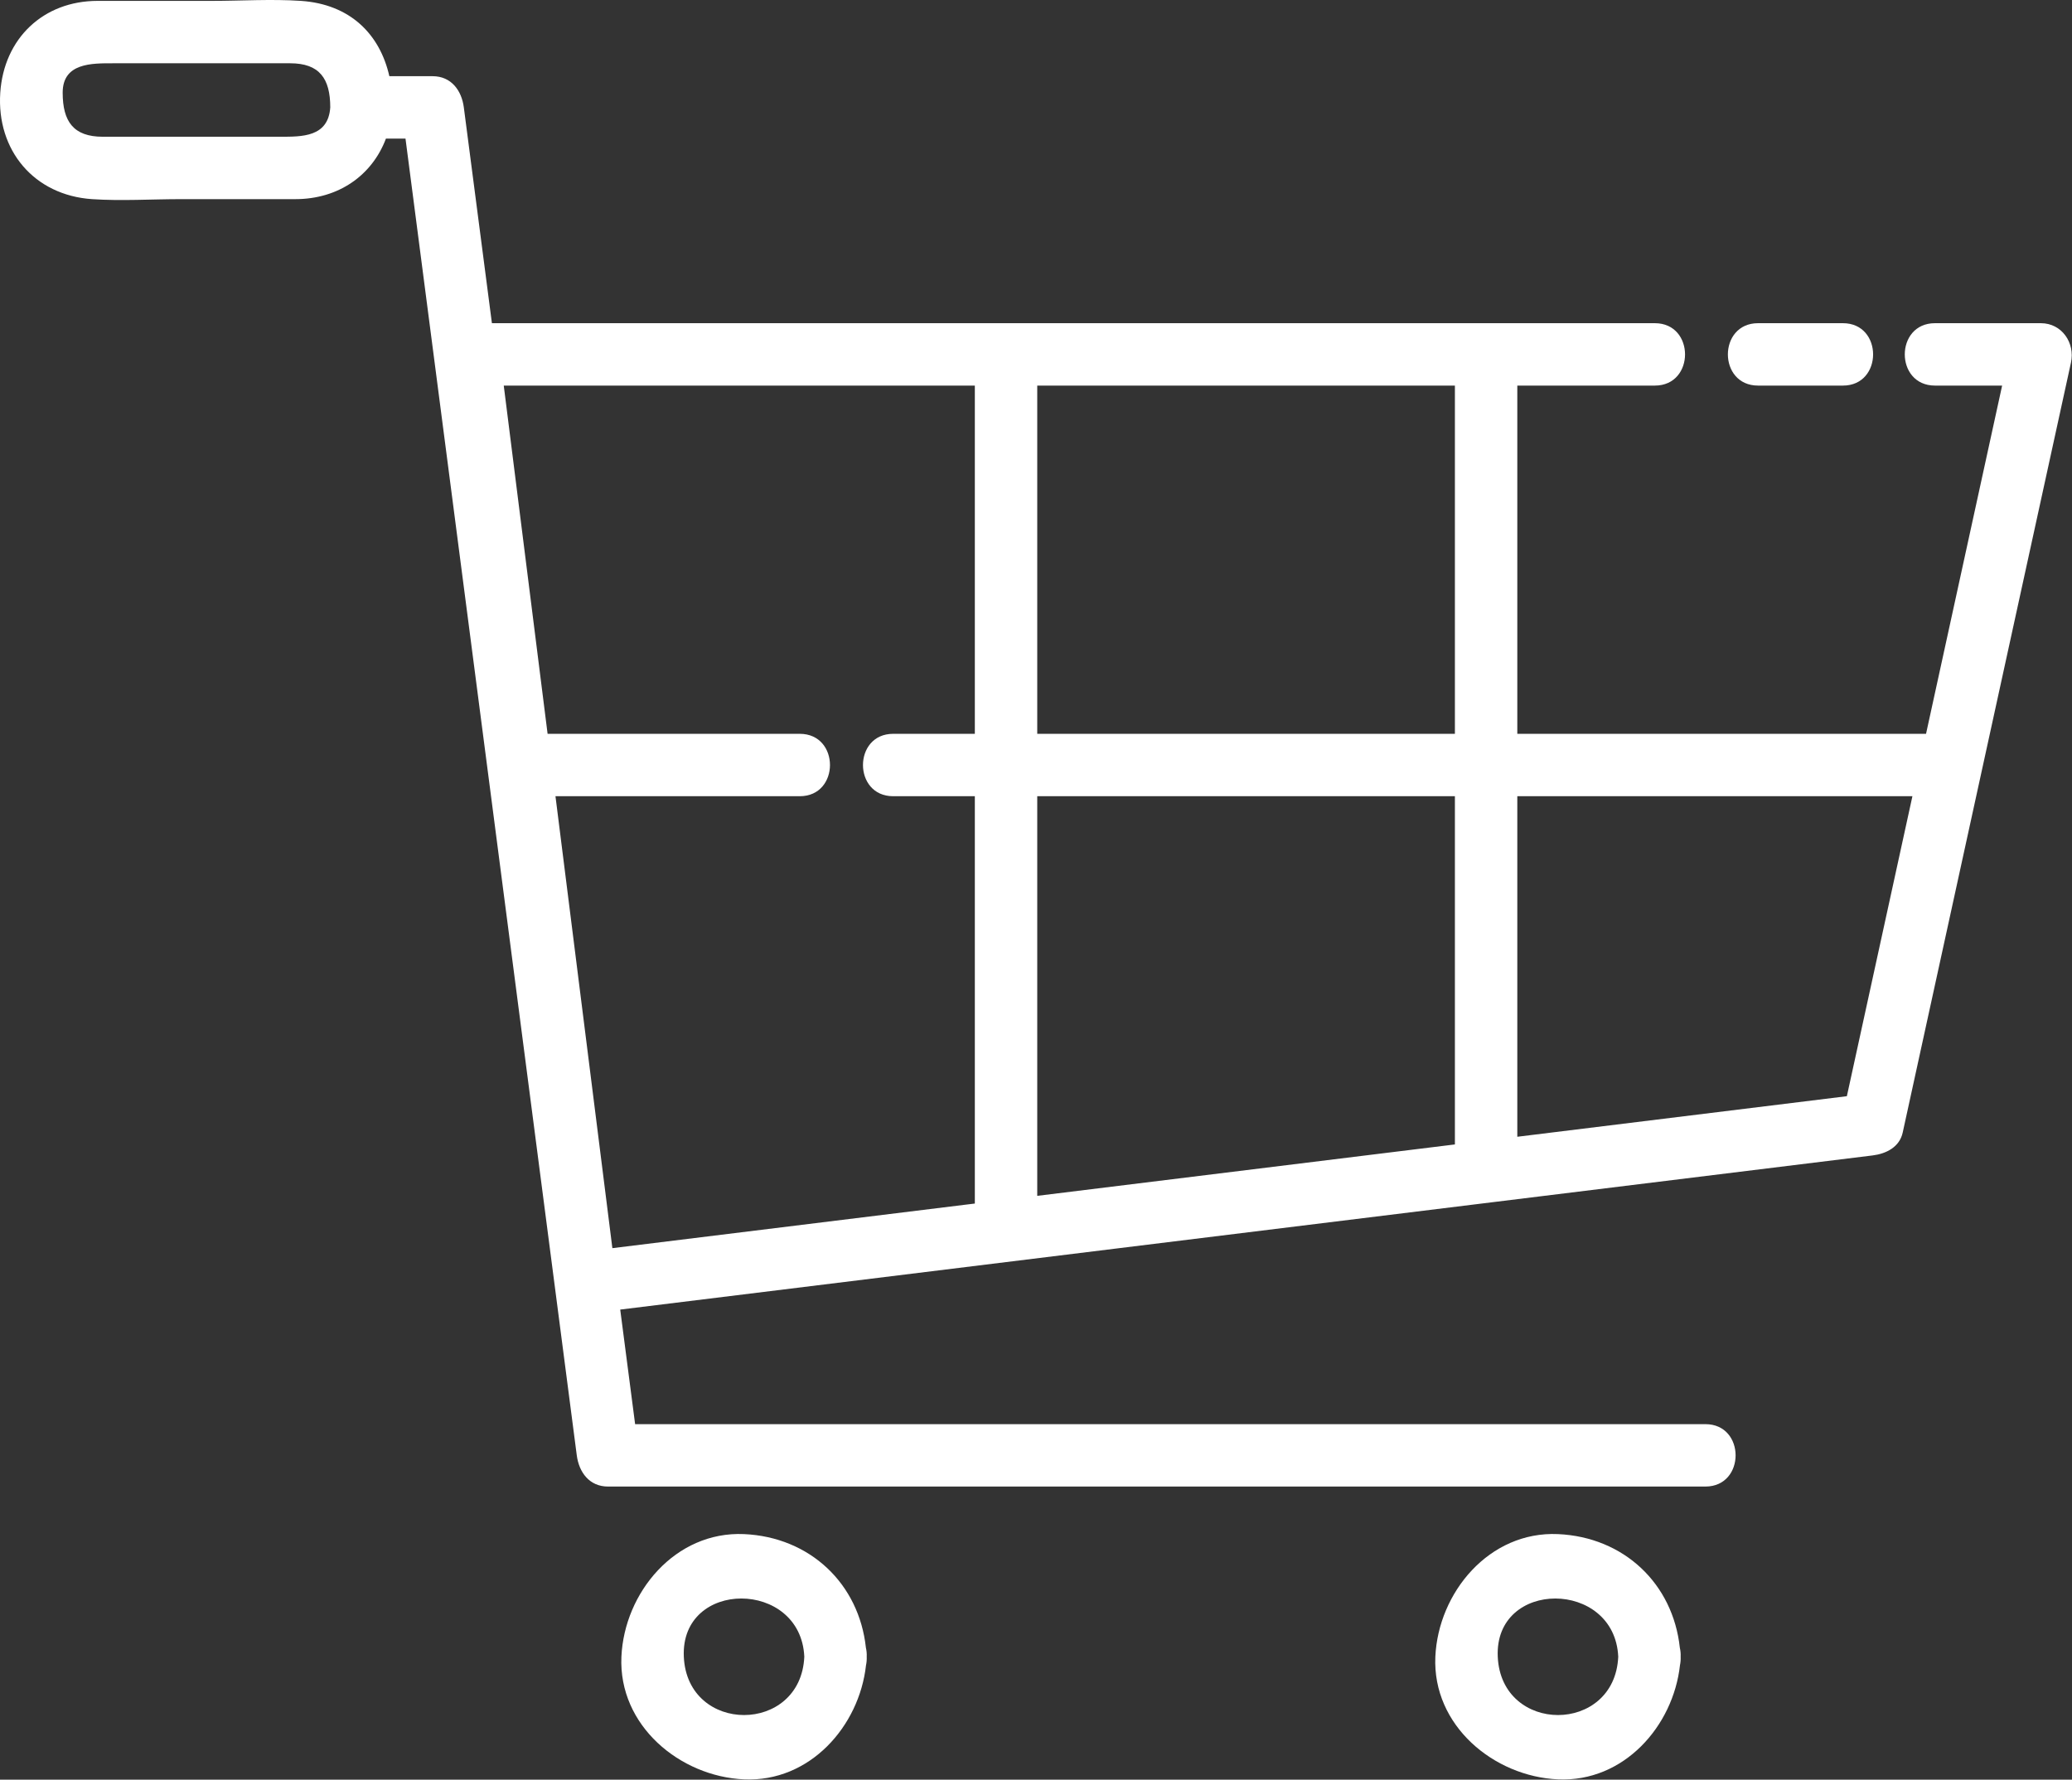<?xml version="1.0" encoding="UTF-8" standalone="no"?><svg xmlns="http://www.w3.org/2000/svg" xmlns:xlink="http://www.w3.org/1999/xlink" fill="#000000" height="285.2" preserveAspectRatio="xMidYMid meet" version="1" viewBox="0.0 0.0 332.0 285.2" width="332" zoomAndPan="magnify"><rect x="0.0" y="0.0" width="332.0" height="285.2" fill="#333333" stroke="none"/><defs><clipPath id="a"><path d="M 0 0 L 331.961 0 L 331.961 239 L 0 239 Z M 0 0"/></clipPath><clipPath id="b"><path d="M 99 245 L 139 245 L 139 285.172 L 99 285.172 Z M 99 245"/></clipPath><clipPath id="c"><path d="M 229 245 L 270 245 L 270 285.172 L 229 285.172 Z M 229 245"/></clipPath></defs><g><g id="change1_4"><path d="M 281.695 61.793 C 286.23 61.793 290.762 61.793 295.297 61.793 C 301.742 61.793 301.742 51.793 295.297 51.793 C 290.762 51.793 286.23 51.793 281.695 51.793 C 275.25 51.793 275.25 61.793 281.695 61.793" fill="#ffffff"/></g><g clip-path="url(#a)" id="change1_3"><path d="M 295.926 175.672 C 278.324 177.84 260.723 180.008 243.121 182.172 C 243.121 163.98 243.121 145.789 243.121 127.598 C 259.602 127.598 276.086 127.598 292.566 127.598 C 297.188 127.598 301.809 127.598 306.43 127.598 C 302.926 143.625 299.426 159.648 295.926 175.672 Z M 98.121 200.023 C 95.082 175.883 92.043 151.738 89.004 127.598 C 102.055 127.598 115.105 127.598 128.152 127.598 C 134.602 127.598 134.602 117.598 128.152 117.598 C 114.684 117.598 101.215 117.598 87.742 117.598 C 85.406 99.031 83.066 80.465 80.73 61.895 C 80.727 61.859 80.723 61.824 80.719 61.793 C 105.879 61.793 131.039 61.793 156.199 61.793 C 156.199 80.395 156.199 98.996 156.199 117.598 C 151.836 117.598 147.477 117.598 143.113 117.598 C 136.664 117.598 136.664 127.598 143.113 127.598 C 147.477 127.598 151.836 127.598 156.199 127.598 C 156.199 149.355 156.199 171.113 156.199 192.875 C 155.621 192.945 155.043 193.016 154.469 193.086 C 135.684 195.398 116.902 197.711 98.121 200.023 Z M 233.121 127.598 C 233.121 146.199 233.121 164.801 233.121 183.402 C 210.812 186.148 188.508 188.895 166.199 191.641 C 166.199 170.293 166.199 148.945 166.199 127.598 C 188.508 127.598 210.812 127.598 233.121 127.598 Z M 233.121 61.793 C 233.121 80.395 233.121 98.996 233.121 117.598 C 210.812 117.598 188.508 117.598 166.199 117.598 C 166.199 98.996 166.199 80.395 166.199 61.793 C 185.445 61.793 204.691 61.793 223.938 61.793 C 227 61.793 230.059 61.793 233.121 61.793 Z M 44.859 21.914 C 39.906 21.914 34.957 21.914 30.008 21.914 C 25.492 21.914 20.98 21.914 16.465 21.914 C 11.777 21.914 10.043 19.473 10.043 14.848 C 10.043 10.062 14.719 10.141 18.102 10.141 C 23.055 10.141 28.004 10.141 32.957 10.141 C 37.469 10.141 41.98 10.141 46.496 10.141 C 51.184 10.141 52.918 12.582 52.918 17.211 C 52.598 21.98 48.41 21.914 44.859 21.914 Z M 327.012 51.793 C 321.355 51.793 315.699 51.793 310.043 51.793 C 303.594 51.793 303.594 61.793 310.043 61.793 C 313.629 61.793 317.219 61.793 320.805 61.793 C 316.742 80.395 312.676 98.996 308.613 117.598 C 286.781 117.598 264.953 117.598 243.121 117.598 C 243.121 98.996 243.121 80.395 243.121 61.793 C 250.469 61.793 257.816 61.793 265.16 61.793 C 271.609 61.793 271.609 51.793 265.16 51.793 C 215.543 51.793 165.93 51.793 116.312 51.793 C 103.812 51.793 91.316 51.793 78.82 51.793 C 77.32 40.266 75.82 28.738 74.32 17.211 C 73.969 14.508 72.312 12.211 69.32 12.211 C 67.008 12.211 64.699 12.211 62.387 12.211 C 60.867 5.477 56.109 0.676 48.215 0.141 C 43.5 -0.176 38.656 0.141 33.934 0.141 C 27.84 0.141 21.746 0.141 15.648 0.141 C 6.914 0.141 0.625 6.184 0.043 14.848 C -0.578 24.102 5.477 31.289 14.746 31.914 C 19.461 32.23 24.305 31.914 29.027 31.914 C 35.121 31.914 41.219 31.914 47.312 31.914 C 54.242 31.914 59.617 28.105 61.84 22.211 C 62.887 22.211 63.93 22.211 64.973 22.211 C 70.98 68.402 76.988 114.594 82.996 160.785 C 86.137 184.93 89.277 209.078 92.418 233.227 C 92.77 235.926 94.426 238.227 97.418 238.227 C 147.367 238.227 197.32 238.227 247.27 238.227 C 255.934 238.227 264.598 238.227 273.262 238.227 C 279.711 238.227 279.711 228.227 273.262 228.227 C 223.312 228.227 173.359 228.227 123.41 228.227 C 116.195 228.227 108.98 228.227 101.766 228.227 C 100.973 222.105 100.176 215.988 99.379 209.867 C 146.055 204.125 192.73 198.375 239.406 192.629 C 259.621 190.141 279.84 187.652 300.055 185.164 C 302.203 184.898 304.363 183.844 304.875 181.492 C 313.863 140.371 322.848 99.246 331.832 58.121 C 332.52 54.973 330.391 51.793 327.012 51.793" fill="#ffffff"/></g><g clip-path="url(#b)" id="change1_2"><path d="M 109.57 265.5 C 109.012 253.031 128.316 253.086 128.875 265.5 C 128.316 277.961 110.129 277.961 109.57 265.5 Z M 138.746 264.062 C 137.637 253.77 129.77 246.324 119.223 245.848 C 108.203 245.355 100.031 255.211 99.57 265.5 C 99.078 276.52 108.934 284.691 119.223 285.152 C 129.758 285.625 137.68 276.641 138.762 266.863 C 138.852 266.445 138.895 265.992 138.875 265.5 C 138.898 264.977 138.848 264.5 138.746 264.062" fill="#ffffff"/></g><g clip-path="url(#c)" id="change1_1"><path d="M 239.988 265.5 C 239.43 253.031 258.734 253.09 259.293 265.5 C 258.734 277.961 240.551 277.961 239.988 265.5 Z M 269.164 264.066 C 268.059 253.773 260.191 246.324 249.641 245.848 C 238.621 245.355 230.453 255.211 229.988 265.5 C 229.496 276.52 239.352 284.691 249.641 285.152 C 260.176 285.625 268.098 276.641 269.184 266.863 C 269.27 266.445 269.316 265.992 269.293 265.5 C 269.316 264.977 269.266 264.504 269.164 264.066" fill="#ffffff"/></g></g></svg>